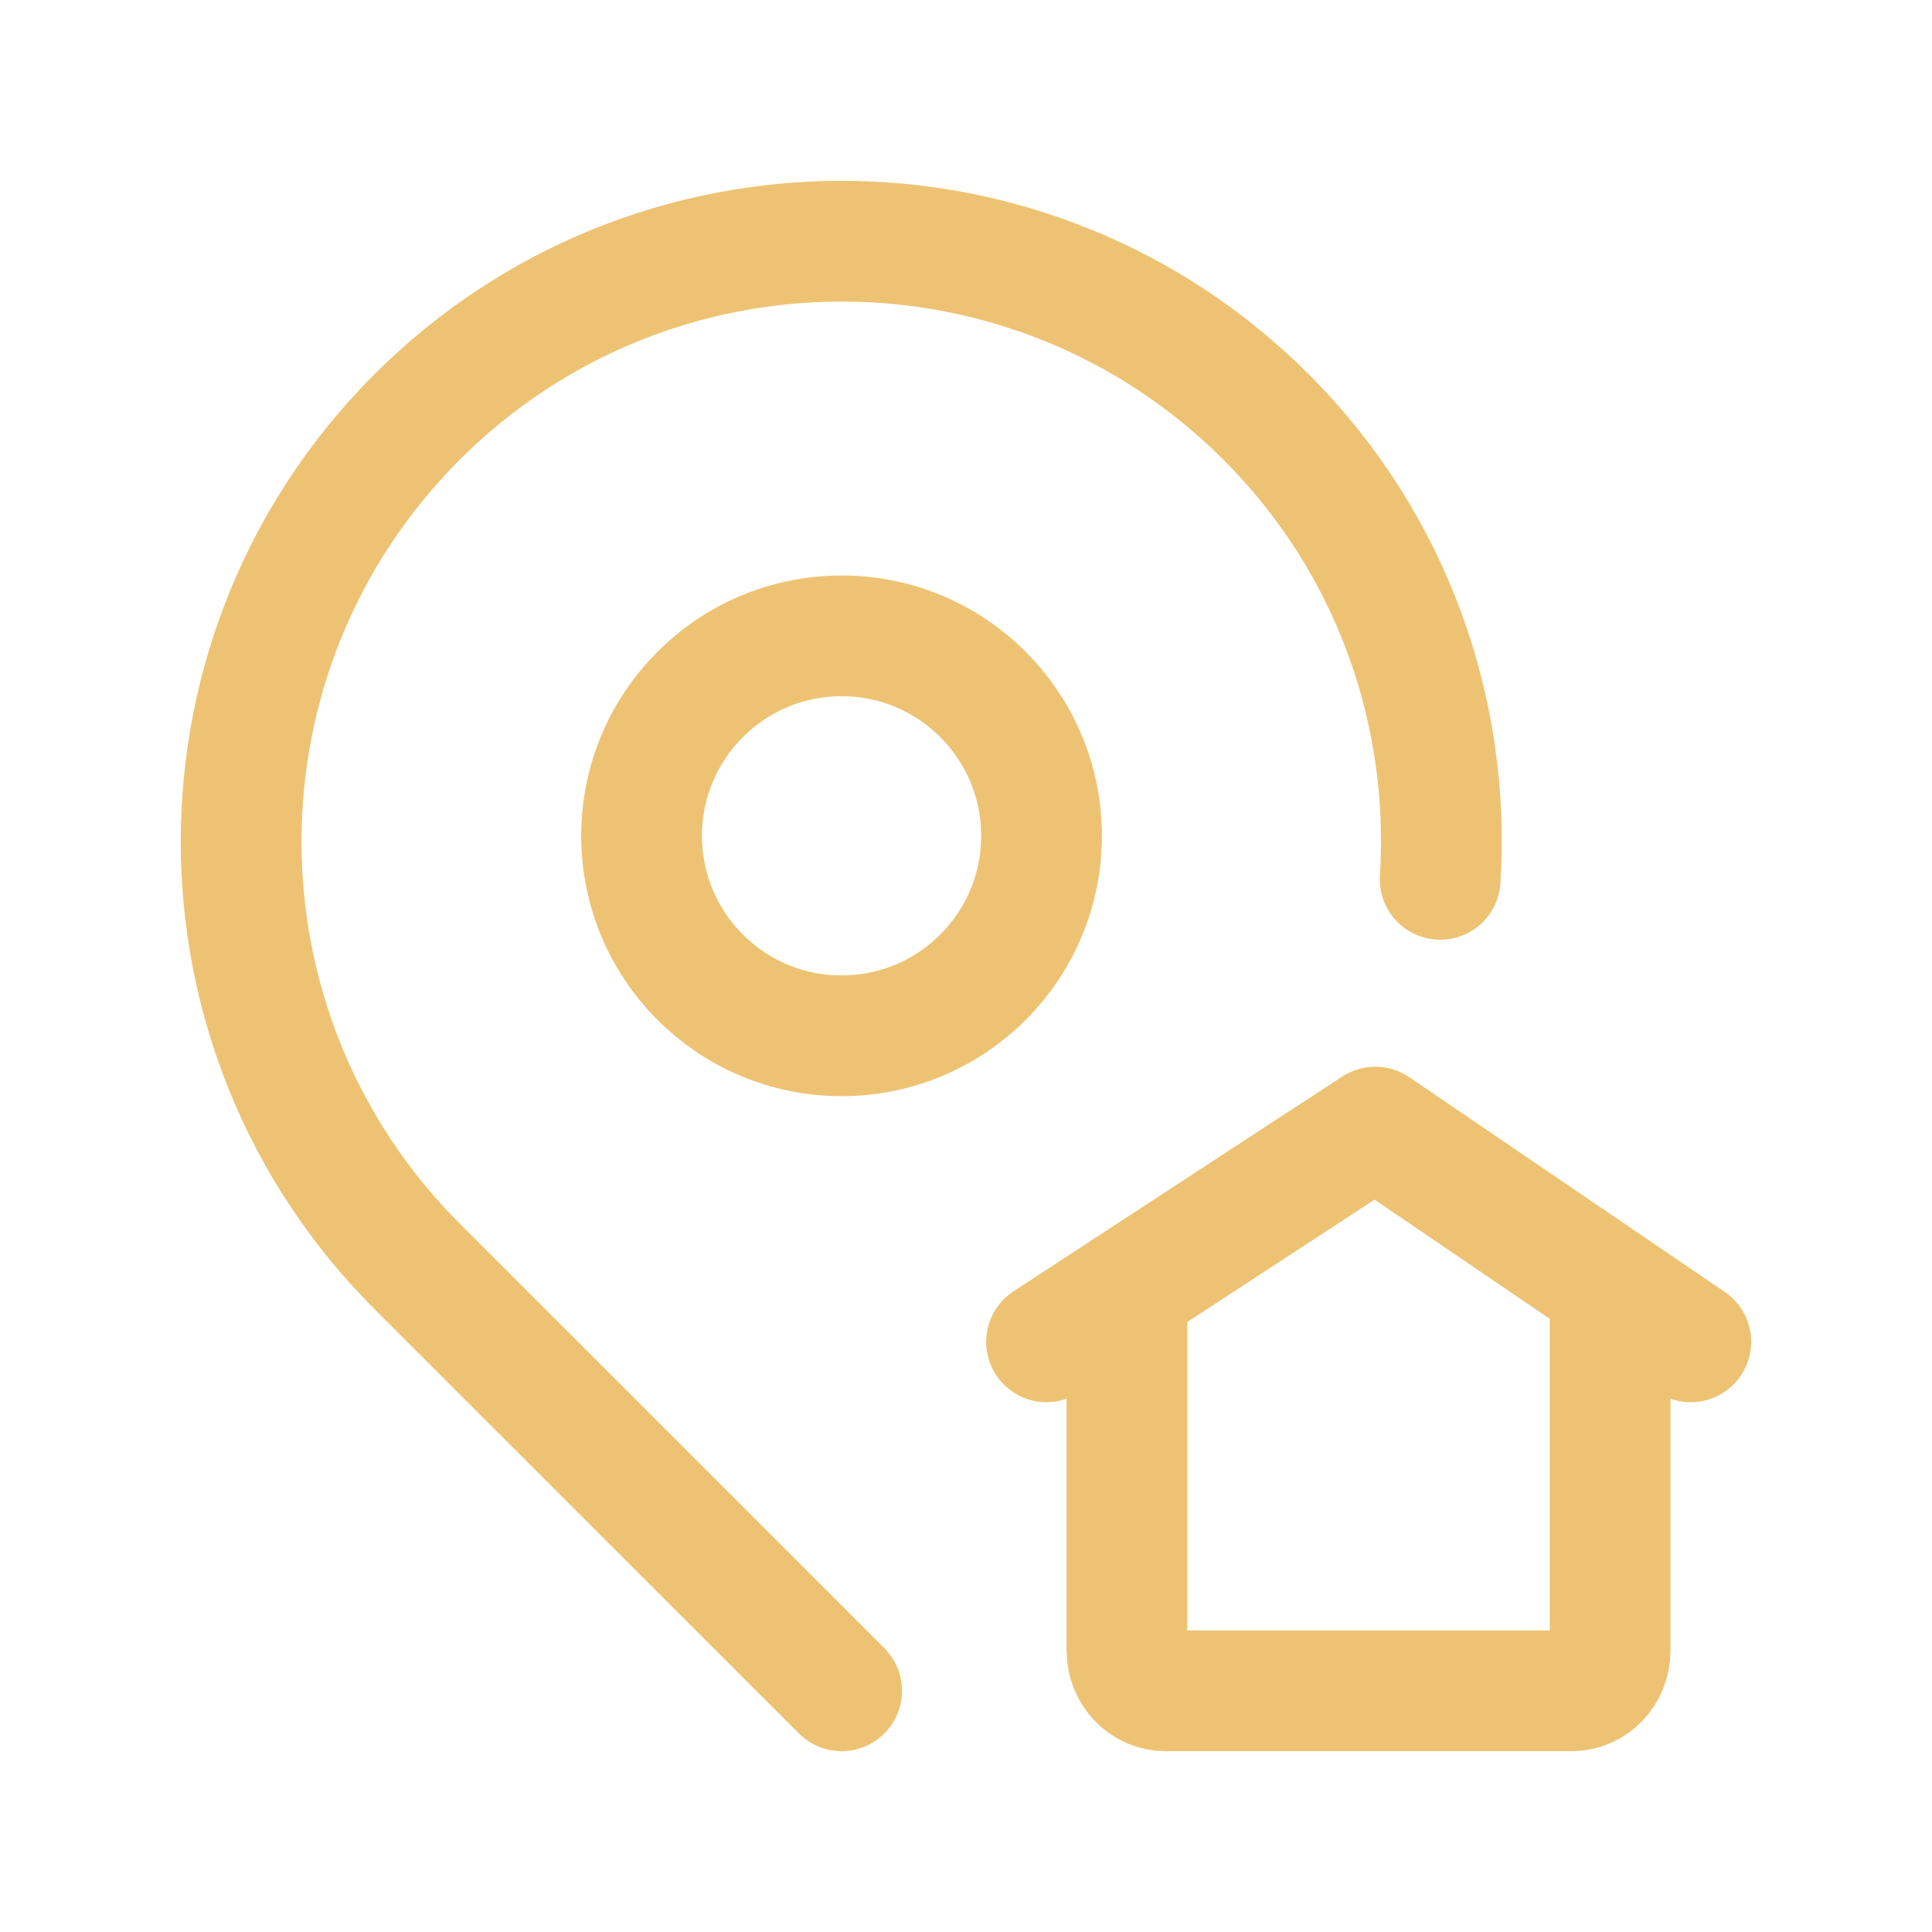 <svg width="32" height="32" viewBox="0 0 32 32" fill="none" xmlns="http://www.w3.org/2000/svg">
<path d="M18.666 21.353V27.338C18.666 27.706 18.951 28.005 19.305 28.005H26.032C26.384 28.005 26.669 27.706 26.669 27.338V21.317" stroke="#EDC373" stroke-width="2" stroke-linecap="round" stroke-linejoin="round"/>
<path d="M17.334 22.225L22.779 18.668L28.005 22.225" stroke="#EDC373" stroke-width="2" stroke-linecap="round" stroke-linejoin="round"/>
<path fill-rule="evenodd" clip-rule="evenodd" d="M13.939 17.156C15.768 17.156 17.251 15.674 17.251 13.844C17.251 12.015 15.768 10.532 13.939 10.532C12.11 10.532 10.627 12.015 10.627 13.844C10.627 15.674 12.11 17.156 13.939 17.156Z" stroke="#EDC373" stroke-width="2" stroke-linecap="round" stroke-linejoin="round"/>
<path d="M23.854 14.565C24.028 11.816 23.073 9.009 20.972 6.908C17.088 3.024 10.792 3.024 6.907 6.908C3.023 10.793 3.023 17.088 6.907 20.973L13.94 28.005" stroke="#EDC373" stroke-width="2" stroke-linecap="round" stroke-linejoin="round"/>
</svg>
